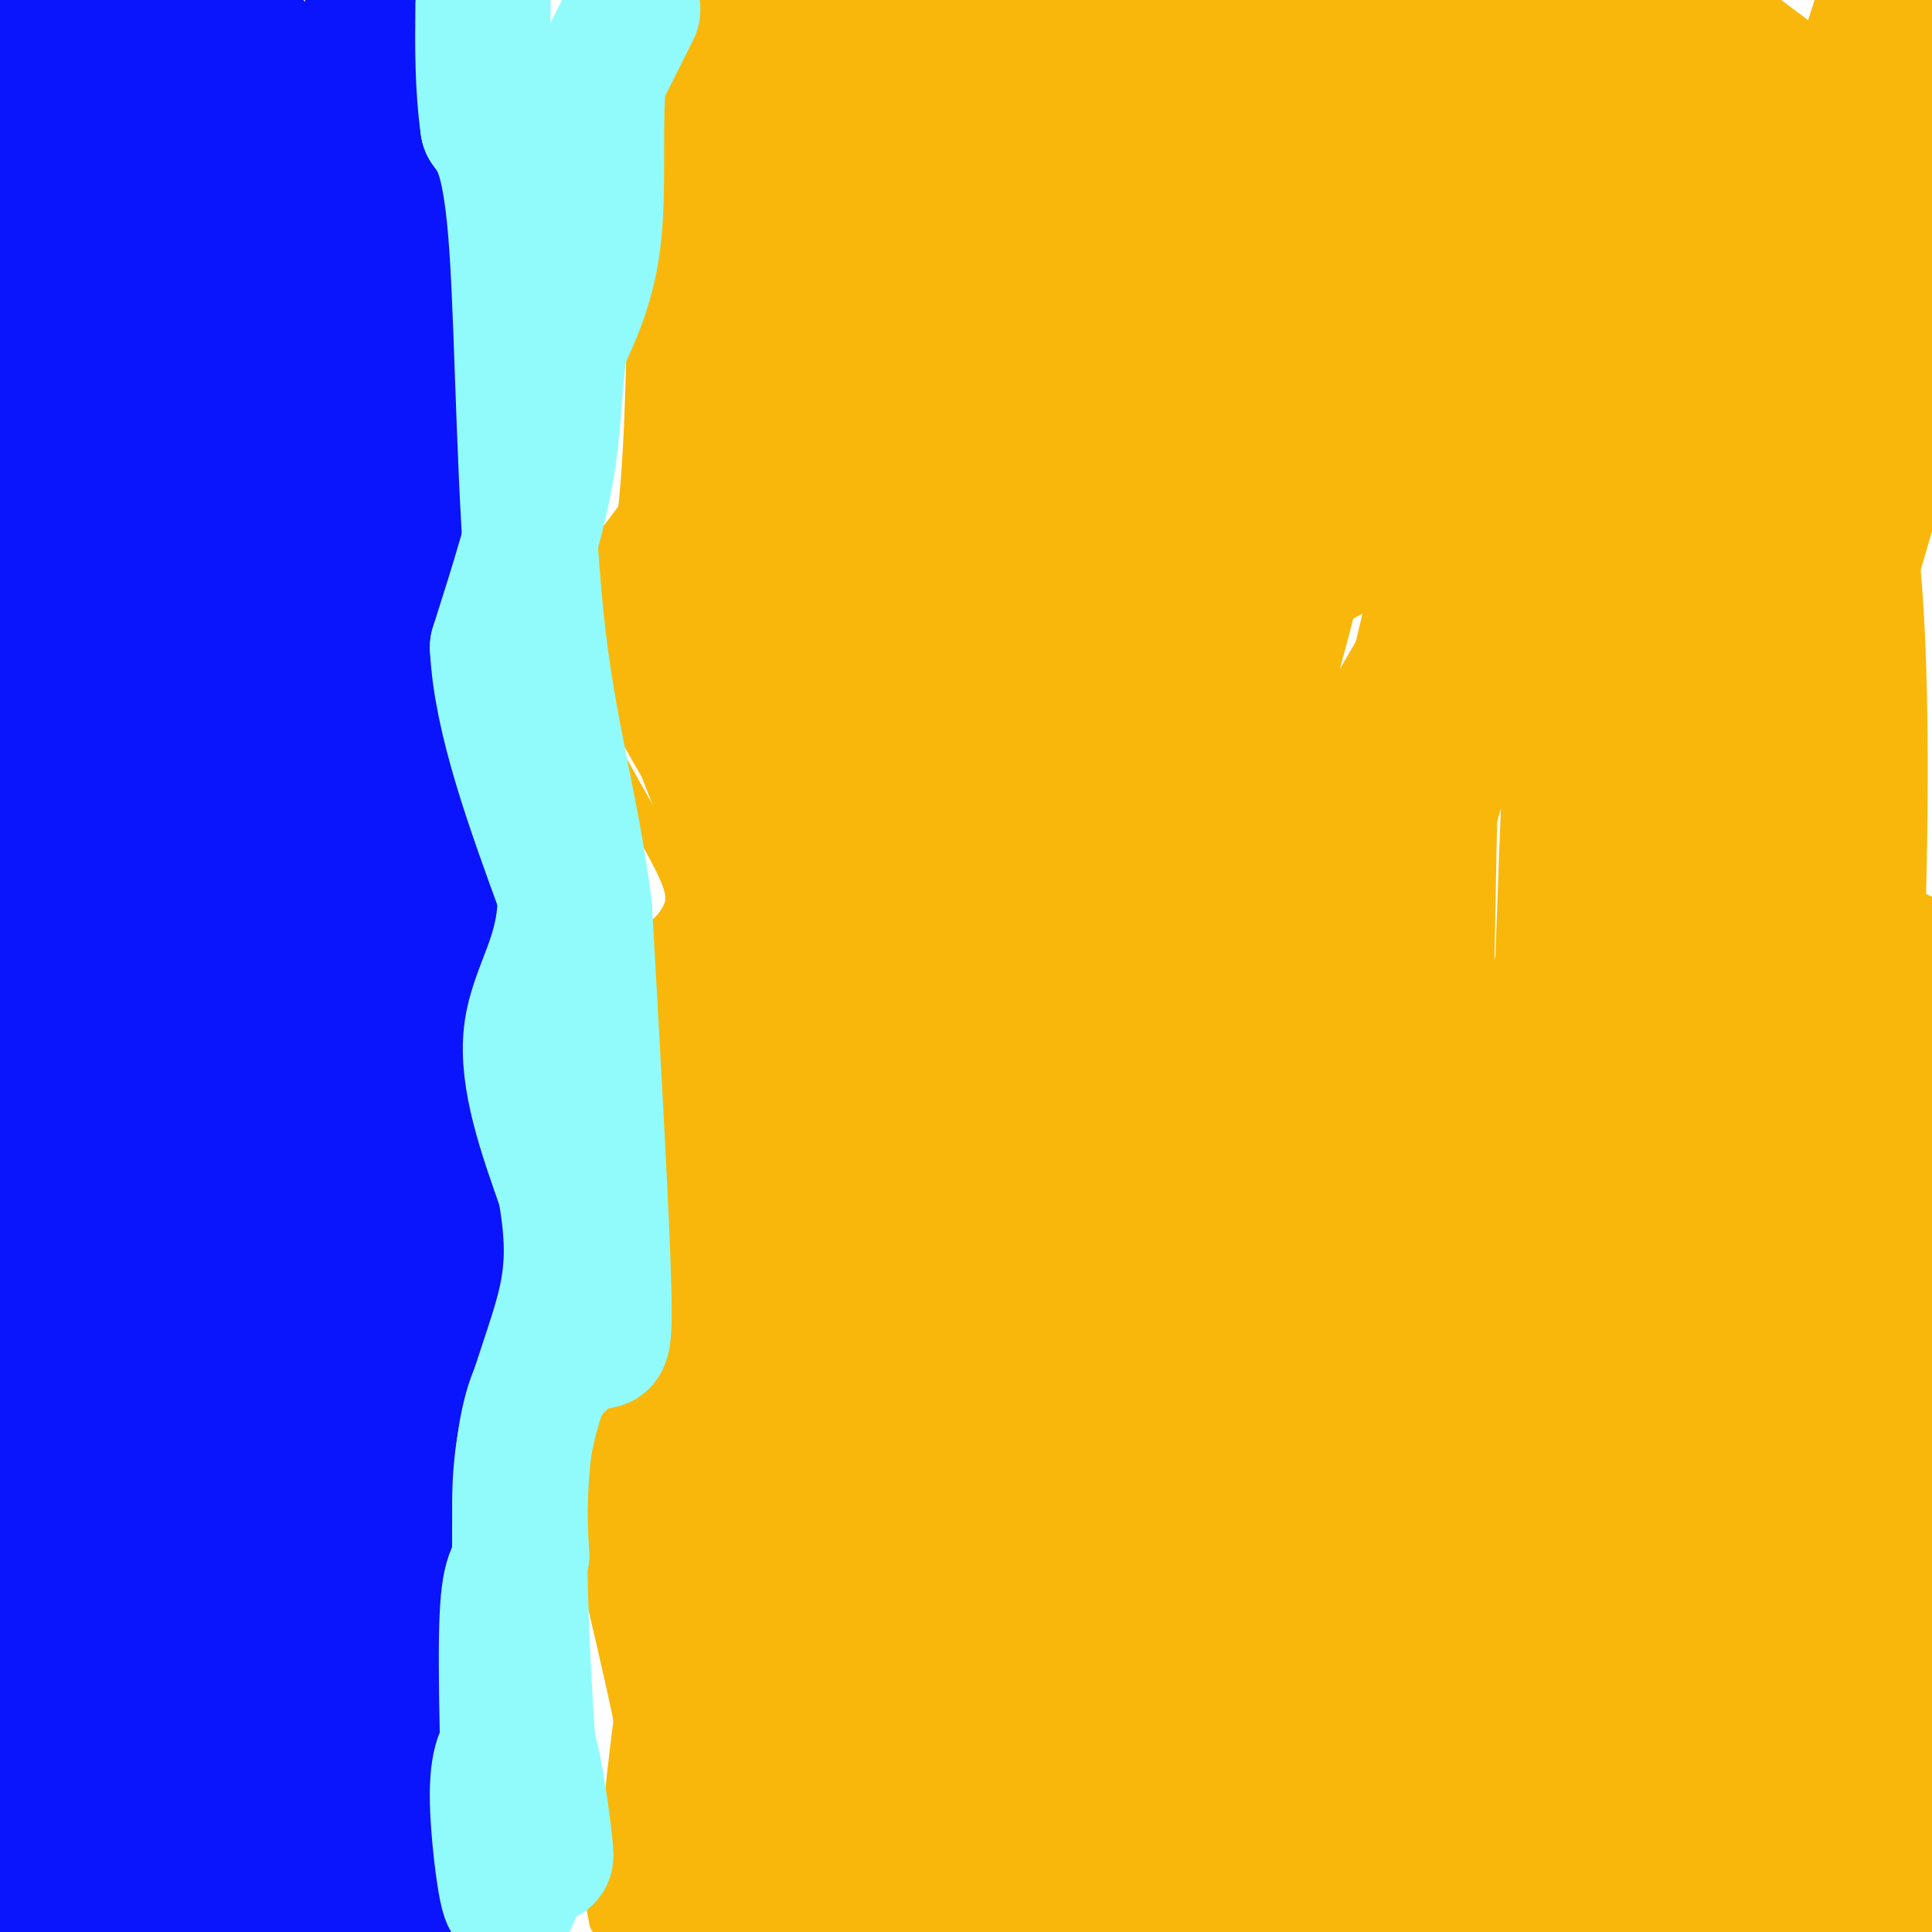 <svg viewBox='0 0 400 400' version='1.1' xmlns='http://www.w3.org/2000/svg' xmlns:xlink='http://www.w3.org/1999/xlink'><g fill='none' stroke='rgb(249,183,11)' stroke-width='6' stroke-linecap='round' stroke-linejoin='round'><path d='M125,398c-1.054,-5.613 -2.107,-11.226 -1,-16c1.107,-4.774 4.375,-8.708 6,-12c1.625,-3.292 1.607,-5.940 0,-14c-1.607,-8.060 -4.804,-21.530 -8,-35'/><path d='M122,321c-1.651,-8.000 -1.779,-10.500 1,-14c2.779,-3.500 8.467,-8.000 12,-12c3.533,-4.000 4.913,-7.500 6,-13c1.087,-5.500 1.882,-13.000 -1,-24c-2.882,-11.000 -9.441,-25.500 -16,-40'/><path d='M124,218c0.147,-11.381 8.514,-19.834 13,-25c4.486,-5.166 5.093,-7.045 1,-15c-4.093,-7.955 -12.884,-21.987 -17,-32c-4.116,-10.013 -3.558,-16.006 -3,-22'/><path d='M118,124c3.548,-7.929 13.917,-16.750 18,-27c4.083,-10.250 1.881,-21.929 0,-31c-1.881,-9.071 -3.440,-15.536 -5,-22'/><path d='M131,44c1.667,-11.167 8.333,-28.083 15,-45'/></g>
<g fill='none' stroke='rgb(249,183,11)' stroke-width='28' stroke-linecap='round' stroke-linejoin='round'><path d='M131,130c3.917,-2.500 7.833,-5.000 10,-17c2.167,-12.000 2.583,-33.500 3,-55'/><path d='M144,58c-0.156,-13.533 -2.044,-19.867 -1,-26c1.044,-6.133 5.022,-12.067 9,-18'/><path d='M152,14c2.541,-4.057 4.392,-5.201 4,-4c-0.392,1.201 -3.029,4.746 -3,8c0.029,3.254 2.722,6.215 6,7c3.278,0.785 7.139,-0.608 11,-2'/><path d='M170,23c0.643,-3.250 -3.250,-10.375 10,-11c13.250,-0.625 43.643,5.250 72,8c28.357,2.750 54.679,2.375 81,2'/><path d='M333,22c-22.143,-1.036 -118.000,-4.625 -139,-8c-21.000,-3.375 32.857,-6.536 80,-5c47.143,1.536 87.571,7.768 128,14'/><path d='M387,26c-25.566,1.504 -51.132,3.008 -69,5c-17.868,1.992 -28.037,4.471 -37,7c-8.963,2.529 -16.720,5.109 -20,7c-3.280,1.891 -2.084,3.094 -4,6c-1.916,2.906 -6.943,7.515 7,1c13.943,-6.515 46.856,-24.156 63,-32c16.144,-7.844 15.519,-5.892 19,-5c3.481,0.892 11.069,0.725 16,2c4.931,1.275 7.207,3.993 9,7c1.793,3.007 3.104,6.303 4,11c0.896,4.697 1.378,10.797 0,19c-1.378,8.203 -4.615,18.510 -6,25c-1.385,6.490 -0.918,9.162 -12,27c-11.082,17.838 -33.714,50.841 -34,48c-0.286,-2.841 21.776,-41.526 37,-74c15.224,-32.474 23.612,-58.737 32,-85'/><path d='M398,58c-3.459,16.088 -6.917,32.176 -12,50c-5.083,17.824 -11.790,37.385 -20,55c-8.210,17.615 -17.921,33.283 -30,51c-12.079,17.717 -26.524,37.481 -23,26c3.524,-11.481 25.019,-54.207 38,-84c12.981,-29.793 17.448,-46.652 23,-63c5.552,-16.348 12.189,-32.185 18,-59c5.811,-26.815 10.795,-64.608 6,-33c-4.795,31.608 -19.369,132.616 -28,185c-8.631,52.384 -11.318,56.142 -18,70c-6.682,13.858 -17.360,37.816 -23,46c-5.640,8.184 -6.244,0.596 -10,10c-3.756,9.404 -10.665,35.801 3,-23c13.665,-58.801 47.904,-202.800 58,-208c10.096,-5.200 -3.952,128.400 -18,262'/><path d='M362,343c-5.096,51.085 -8.835,47.799 -8,31c0.835,-16.799 6.244,-47.111 10,-64c3.756,-16.889 5.857,-20.355 12,-48c6.143,-27.645 16.326,-79.470 20,-56c3.674,23.470 0.837,122.235 -2,221'/><path d='M395,390c0.000,0.000 -4.000,18.000 -4,18'/><path d='M392,380c-0.500,-47.750 -1.000,-95.500 -2,-92c-1.000,3.500 -2.500,58.250 -4,113'/><path d='M386,391c4.923,-102.060 9.846,-204.121 7,-192c-2.846,12.121 -13.462,138.423 -15,145c-1.538,6.577 6.002,-106.572 7,-170c0.998,-63.428 -4.547,-77.135 -6,-77c-1.453,0.135 1.186,14.113 -1,53c-2.186,38.887 -9.196,102.682 -12,107c-2.804,4.318 -1.402,-50.841 0,-106'/><path d='M366,151c-2.303,-41.156 -8.062,-91.047 -11,-97c-2.938,-5.953 -3.055,32.032 -7,74c-3.945,41.968 -11.717,87.920 -25,145c-13.283,57.080 -32.076,125.290 -29,112c3.076,-13.290 28.020,-108.078 42,-167c13.980,-58.922 16.994,-81.978 17,-44c0.006,37.978 -2.997,136.989 -6,236'/><path d='M360,389c12.750,-41.500 25.500,-83.000 30,-76c4.500,7.000 0.750,62.500 -3,118'/><path d='M384,367c3.083,-38.583 6.167,-77.167 2,-70c-4.167,7.167 -15.583,60.083 -27,113'/><path d='M344,393c7.083,-64.917 14.167,-129.833 13,-125c-1.167,4.833 -10.583,79.417 -20,154'/><path d='M333,345c0.250,-73.000 0.500,-146.000 -2,-137c-2.500,9.000 -7.750,100.000 -13,191'/><path d='M317,397c3.569,-110.607 7.139,-221.213 9,-259c1.861,-37.787 2.014,-2.753 1,23c-1.014,25.753 -3.193,42.225 -10,69c-6.807,26.775 -18.240,63.854 -23,89c-4.760,25.146 -2.846,38.359 -1,-17c1.846,-55.359 3.623,-179.290 5,-232c1.377,-52.710 2.353,-34.199 4,-33c1.647,1.199 3.966,-14.913 5,-11c1.034,3.913 0.782,27.853 1,39c0.218,11.147 0.905,9.501 -7,43c-7.905,33.499 -24.401,102.143 -31,129c-6.599,26.857 -3.299,11.929 0,-3'/><path d='M270,234c11.107,-38.845 38.875,-134.458 53,-181c14.125,-46.542 14.607,-44.012 17,-46c2.393,-1.988 6.696,-8.494 11,-15'/><path d='M353,4c-2.149,28.165 -4.298,56.330 -7,73c-2.702,16.670 -5.956,21.844 -9,32c-3.044,10.156 -5.878,25.294 -3,3c2.878,-22.294 11.467,-82.021 15,-100c3.533,-17.979 2.009,5.789 -4,24c-6.009,18.211 -16.502,30.864 -24,40c-7.498,9.136 -12.000,14.754 -21,22c-9.000,7.246 -22.497,16.121 -29,19c-6.503,2.879 -6.011,-0.239 -4,-15c2.011,-14.761 5.541,-41.167 9,-58c3.459,-16.833 6.845,-24.095 11,-31c4.155,-6.905 9.077,-13.452 14,-20'/><path d='M352,5c13.150,9.739 26.300,19.478 33,25c6.700,5.522 6.950,6.828 7,9c0.050,2.172 -0.100,5.209 -4,8c-3.900,2.791 -11.551,5.336 -19,7c-7.449,1.664 -14.698,2.448 -21,-3c-6.302,-5.448 -11.658,-17.128 -16,-29c-4.342,-11.872 -7.671,-23.936 -11,-36'/><path d='M310,13c-34.333,33.756 -68.667,67.511 -82,70c-13.333,2.489 -5.667,-26.289 -2,-46c3.667,-19.711 3.333,-30.356 3,-41'/><path d='M229,12c-6.439,9.046 -12.878,18.092 -21,30c-8.122,11.908 -17.926,26.679 -24,18c-6.074,-8.679 -8.418,-40.806 -9,-50c-0.582,-9.194 0.596,4.546 -2,20c-2.596,15.454 -8.968,32.622 -11,31c-2.032,-1.622 0.277,-22.035 1,-21c0.723,1.035 -0.138,23.517 -1,46'/><path d='M162,86c-0.244,18.222 -0.356,40.778 7,27c7.356,-13.778 22.178,-63.889 37,-114'/><path d='M204,9c-13.693,59.839 -27.386,119.679 -26,126c1.386,6.321 17.851,-40.875 30,-75c12.149,-34.125 19.981,-55.179 22,-39c2.019,16.179 -1.777,69.589 -6,107c-4.223,37.411 -8.874,58.821 -11,65c-2.126,6.179 -1.726,-2.875 10,-42c11.726,-39.125 34.779,-108.321 41,-117c6.221,-8.679 -4.389,43.161 -15,95'/><path d='M249,129c-9.406,47.758 -25.421,119.654 -24,119c1.421,-0.654 20.278,-73.858 32,-92c11.722,-18.142 16.309,18.777 16,51c-0.309,32.223 -5.514,59.749 -11,86c-5.486,26.251 -11.252,51.228 -11,46c0.252,-5.228 6.521,-40.659 10,-58c3.479,-17.341 4.167,-16.592 11,-33c6.833,-16.408 19.809,-49.974 18,-33c-1.809,16.974 -18.405,84.487 -35,152'/><path d='M255,367c-7.667,31.667 -9.333,34.833 -11,38'/><path d='M248,389c6.511,-27.022 13.022,-54.044 18,-75c4.978,-20.956 8.422,-35.844 8,-19c-0.422,16.844 -4.711,65.422 -9,114'/><path d='M294,398c0.000,0.000 5.000,4.000 5,4'/><path d='M186,399c-17.000,-1.333 -34.000,-2.667 -42,-4c-8.000,-1.333 -7.000,-2.667 -6,-4'/><path d='M138,391c-0.333,-7.667 1.833,-24.833 4,-42'/><path d='M142,349c-2.133,-14.044 -9.467,-28.156 -9,-39c0.467,-10.844 8.733,-18.422 17,-26'/><path d='M150,284c4.156,-9.600 6.044,-20.600 4,-32c-2.044,-11.400 -8.022,-23.200 -14,-35'/><path d='M140,217c-2.262,-8.274 -0.917,-11.458 3,-15c3.917,-3.542 10.405,-7.440 11,-16c0.595,-8.560 -4.702,-21.780 -10,-35'/><path d='M144,151c-5.289,-11.667 -13.511,-23.333 -8,-13c5.511,10.333 24.756,42.667 44,75'/><path d='M180,213c8.114,13.229 6.399,8.800 8,5c1.601,-3.800 6.517,-6.971 4,-31c-2.517,-24.029 -12.469,-68.915 -14,-63c-1.531,5.915 5.357,62.631 4,67c-1.357,4.369 -10.959,-43.609 -15,-67c-4.041,-23.391 -2.520,-22.196 -1,-21'/><path d='M166,103c0.045,-3.043 0.658,-0.150 2,-2c1.342,-1.850 3.413,-8.443 0,20c-3.413,28.443 -12.310,91.923 -15,86c-2.690,-5.923 0.825,-81.247 3,-110c2.175,-28.753 3.009,-10.933 4,-12c0.991,-1.067 2.140,-21.019 5,15c2.860,36.019 7.430,128.010 12,220'/><path d='M177,320c18.005,-31.536 57.018,-220.376 73,-277c15.982,-56.624 8.935,18.967 5,58c-3.935,39.033 -4.757,41.507 -4,43c0.757,1.493 3.094,2.005 -10,51c-13.094,48.995 -41.620,146.475 -50,160c-8.380,13.525 3.385,-56.904 10,-98c6.615,-41.096 8.081,-52.860 13,-73c4.919,-20.140 13.293,-48.656 21,-68c7.707,-19.344 14.748,-29.515 20,-36c5.252,-6.485 8.714,-9.285 11,-10c2.286,-0.715 3.396,0.654 4,5c0.604,4.346 0.701,11.670 1,18c0.299,6.330 0.800,11.666 -5,34c-5.800,22.334 -17.900,61.667 -30,101'/><path d='M236,228c-14.009,46.133 -34.030,110.967 -42,134c-7.970,23.033 -3.889,4.267 0,-13c3.889,-17.267 7.585,-33.033 18,-60c10.415,-26.967 27.547,-65.133 26,-47c-1.547,18.133 -21.774,92.567 -42,167'/><path d='M222,368c7.268,-14.407 14.536,-28.813 21,-40c6.464,-11.187 12.124,-19.153 17,-24c4.876,-4.847 8.967,-6.574 12,-9c3.033,-2.426 5.010,-5.550 -1,12c-6.010,17.550 -20.005,55.775 -34,94'/><path d='M242,393c9.601,-14.689 19.202,-29.378 25,-37c5.798,-7.622 7.793,-8.179 10,-10c2.207,-1.821 4.625,-4.908 6,-1c1.375,3.908 1.707,14.811 -1,29c-2.707,14.189 -8.451,31.663 -7,23c1.451,-8.663 10.099,-43.462 10,-50c-0.099,-6.538 -8.944,15.185 -17,26c-8.056,10.815 -15.324,10.724 -23,11c-7.676,0.276 -15.759,0.921 -24,-7c-8.241,-7.921 -16.640,-24.406 -21,-26c-4.360,-1.594 -4.680,11.703 -5,25'/><path d='M195,376c-1.667,9.667 -3.333,21.333 -5,33'/><path d='M208,390c2.417,-8.333 4.833,-16.667 5,-14c0.167,2.667 -1.917,16.333 -4,30'/><path d='M218,389c2.500,-8.667 5.000,-17.333 5,-15c0.000,2.333 -2.500,15.667 -5,29'/><path d='M201,390c-3.327,-14.870 -6.655,-29.739 -10,-32c-3.345,-2.261 -6.709,8.088 -10,12c-3.291,3.912 -6.511,1.389 -7,-8c-0.489,-9.389 1.753,-25.643 -2,-17c-3.753,8.643 -13.501,42.184 -17,53c-3.499,10.816 -0.750,-1.092 2,-13'/><path d='M157,385c0.558,-6.579 0.953,-16.527 6,-34c5.047,-17.473 14.746,-42.469 13,-32c-1.746,10.469 -14.938,56.405 -19,51c-4.063,-5.405 1.004,-62.150 3,-79c1.996,-16.850 0.922,6.194 -2,22c-2.922,15.806 -7.692,24.373 -9,26c-1.308,1.627 0.846,-3.687 3,-9'/><path d='M152,330c2.976,-11.923 8.918,-37.232 13,-49c4.082,-11.768 6.306,-9.995 9,-11c2.694,-1.005 5.857,-4.787 13,12c7.143,16.787 18.264,54.144 24,67c5.736,12.856 6.087,1.211 5,6c-1.087,4.789 -3.612,26.011 4,-1c7.612,-27.011 25.361,-102.255 33,-134c7.639,-31.745 5.168,-19.990 16,-38c10.832,-18.010 34.965,-65.786 37,-58c2.035,7.786 -18.029,71.135 -27,98c-8.971,26.865 -6.849,17.247 -9,15c-2.151,-2.247 -8.576,2.876 -15,8'/><path d='M255,245c-1.954,-8.244 0.660,-32.854 0,-74c-0.660,-41.146 -4.593,-98.829 -7,-113c-2.407,-14.171 -3.286,15.170 -2,24c1.286,8.830 4.739,-2.849 -6,15c-10.739,17.849 -35.668,65.228 -45,69c-9.332,3.772 -3.067,-36.064 1,-58c4.067,-21.936 5.935,-25.973 7,-29c1.065,-3.027 1.325,-5.046 2,-2c0.675,3.046 1.764,11.156 -1,24c-2.764,12.844 -9.382,30.422 -16,48'/><path d='M188,149c-9.868,24.430 -26.539,61.505 -33,81c-6.461,19.495 -2.712,21.409 0,27c2.712,5.591 4.387,14.857 7,18c2.613,3.143 6.164,0.162 8,0c1.836,-0.162 1.956,2.495 6,-5c4.044,-7.495 12.013,-25.141 14,-30c1.987,-4.859 -2.006,3.071 -6,11'/></g>
<g fill='none' stroke='rgb(10,20,253)' stroke-width='28' stroke-linecap='round' stroke-linejoin='round'><path d='M0,0c0.000,0.000 2.000,5.000 2,5'/><path d='M6,13c0.060,9.042 0.119,18.083 0,13c-0.119,-5.083 -0.417,-24.292 -1,-24c-0.583,0.292 -1.452,20.083 -1,31c0.452,10.917 2.226,12.958 4,15'/><path d='M8,48c1.452,5.429 3.083,11.500 4,36c0.917,24.500 1.119,67.429 0,106c-1.119,38.571 -3.560,72.786 -6,107'/><path d='M6,297c-2.000,35.167 -4.000,69.583 -6,104'/><path d='M0,394c-0.289,-15.244 -0.578,-30.489 1,-34c1.578,-3.511 5.022,4.711 7,14c1.978,9.289 2.489,19.644 3,30'/><path d='M12,399c-1.622,-13.133 -3.244,-26.267 -2,-62c1.244,-35.733 5.356,-94.067 6,-130c0.644,-35.933 -2.178,-49.467 -5,-63'/><path d='M11,144c-3.044,-23.844 -8.156,-51.956 -10,-77c-1.844,-25.044 -0.422,-47.022 1,-69'/><path d='M31,0c-1.756,3.222 -3.511,6.444 -1,38c2.511,31.556 9.289,91.444 11,141c1.711,49.556 -1.644,88.778 -5,128'/><path d='M36,307c-1.333,36.667 -2.167,64.333 -3,92'/><path d='M33,394c7.156,-50.978 14.311,-101.956 14,-156c-0.311,-54.044 -8.089,-111.156 -11,-153c-2.911,-41.844 -0.956,-68.422 1,-95'/><path d='M53,10c6.533,86.756 13.067,173.511 16,212c2.933,38.489 2.267,28.711 0,51c-2.267,22.289 -6.133,76.644 -10,131'/><path d='M61,387c6.667,-61.083 13.333,-122.167 16,-188c2.667,-65.833 1.333,-136.417 0,-207'/><path d='M82,4c2.345,14.583 4.690,29.167 7,67c2.310,37.833 4.583,98.917 6,140c1.417,41.083 1.976,62.167 0,84c-1.976,21.833 -6.488,44.417 -11,67'/><path d='M84,362c-2.333,17.667 -2.667,28.333 -3,39'/><path d='M82,397c0.000,0.000 3.000,-10.000 3,-10'/></g>
<g fill='none' stroke='rgb(145,251,251)' stroke-width='28' stroke-linecap='round' stroke-linejoin='round'><path d='M131,2c0.000,0.000 -7.000,14.000 -7,14'/><path d='M124,16c-1.000,8.267 0.000,21.933 -1,32c-1.000,10.067 -4.000,16.533 -7,23'/><path d='M116,71c-1.311,7.978 -1.089,16.422 -3,27c-1.911,10.578 -5.956,23.289 -10,36'/><path d='M103,134c0.667,14.500 7.333,32.750 14,51'/><path d='M117,185c0.311,12.956 -5.911,19.844 -7,29c-1.089,9.156 2.956,20.578 7,32'/><path d='M117,246c1.548,9.071 1.917,15.750 0,24c-1.917,8.250 -6.119,18.071 -8,27c-1.881,8.929 -1.440,16.964 -1,25'/><path d='M108,322c-0.867,4.244 -2.533,2.356 -3,13c-0.467,10.644 0.267,33.822 1,57'/><path d='M106,392c-0.657,5.194 -2.800,-10.321 -3,-19c-0.200,-8.679 1.544,-10.522 3,-12c1.456,-1.478 2.623,-2.590 4,3c1.377,5.590 2.965,17.883 3,20c0.035,2.117 -1.482,-5.941 -3,-14'/><path d='M110,370c-1.356,-15.511 -3.244,-47.289 -2,-65c1.244,-17.711 5.622,-21.356 10,-25'/><path d='M118,280c2.512,-5.179 3.792,-5.625 5,-4c1.208,1.625 2.345,5.321 2,-9c-0.345,-14.321 -2.173,-46.661 -4,-79'/><path d='M121,188c-2.714,-21.512 -7.500,-35.792 -10,-60c-2.500,-24.208 -2.714,-58.345 -4,-77c-1.286,-18.655 -3.643,-21.827 -6,-25'/><path d='M101,26c-1.167,-8.333 -1.083,-16.667 -1,-25'/></g>
</svg>